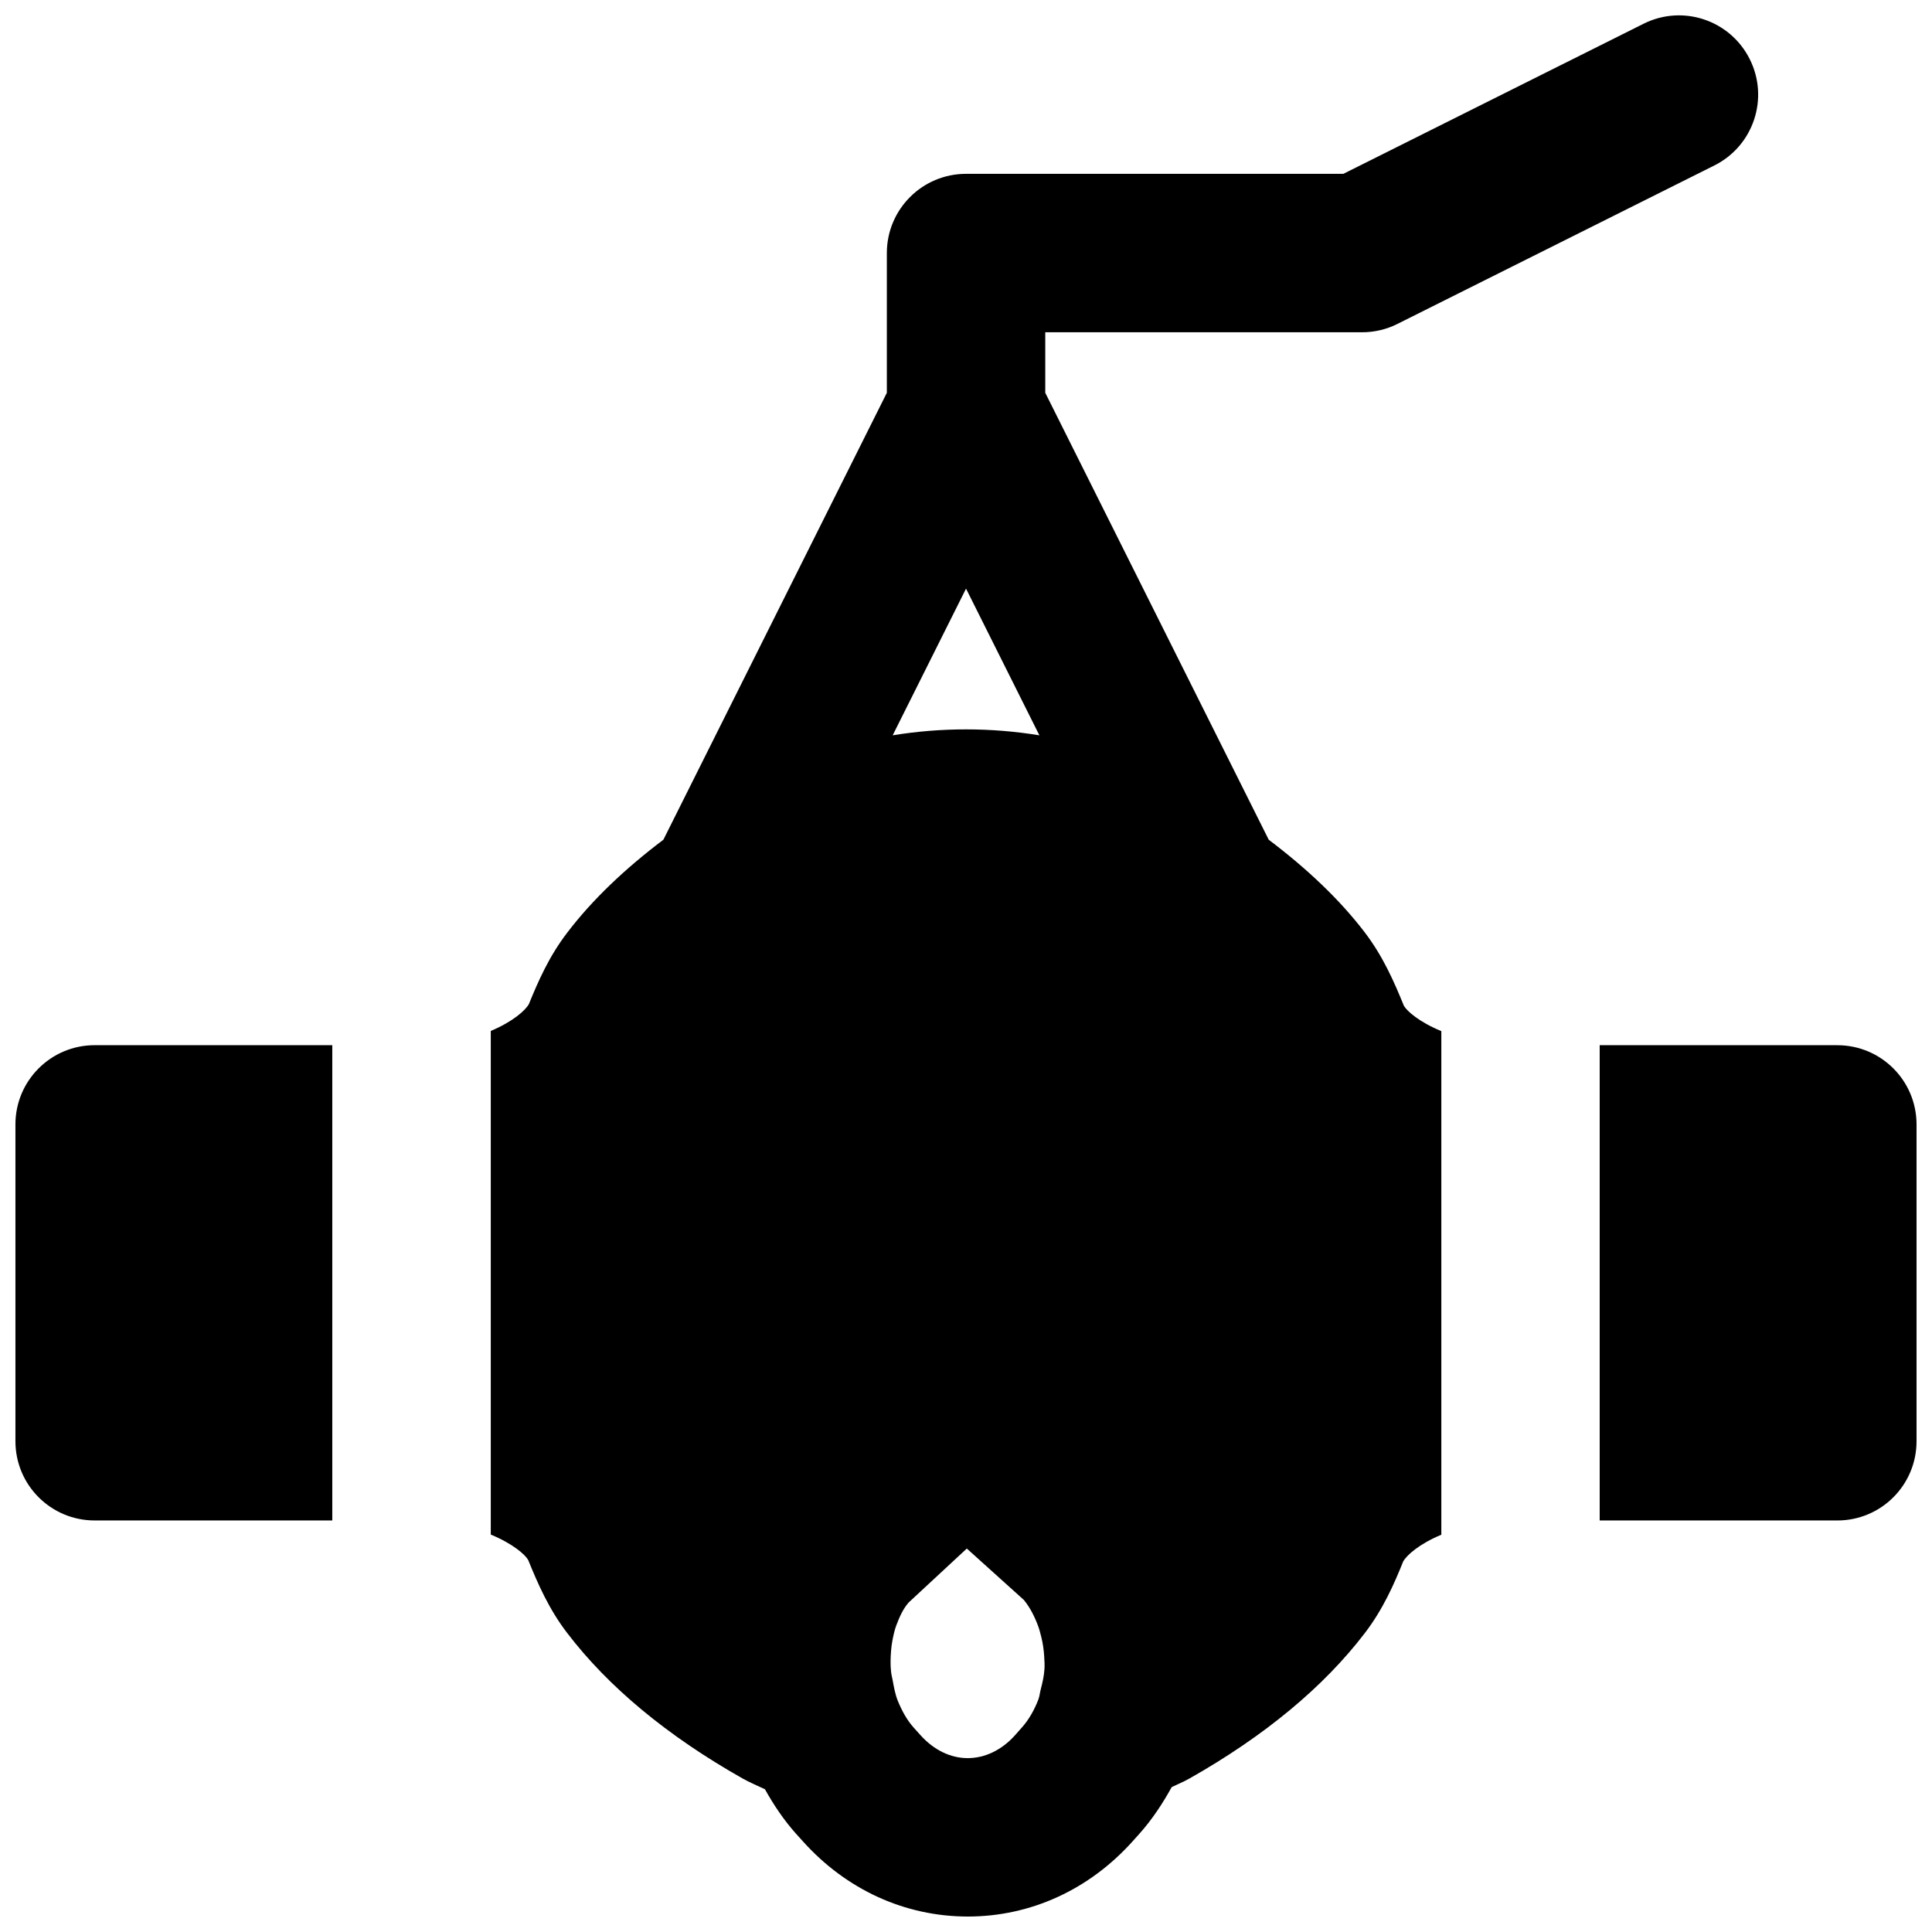 <?xml version="1.0" encoding="UTF-8"?>
<!-- Uploaded to: ICON Repo, www.iconrepo.com, Generator: ICON Repo Mixer Tools -->
<svg width="800px" height="800px" version="1.1" viewBox="144 144 512 512" xmlns="http://www.w3.org/2000/svg">
 <defs>
  <clipPath id="c">
   <path d="m148.09 420h84.906v127h-84.906z"/>
  </clipPath>
  <clipPath id="b">
   <path d="m274 148.09h336v503.81h-336z"/>
  </clipPath>
  <clipPath id="a">
   <path d="m567 420h84.902v127h-84.902z"/>
  </clipPath>
 </defs>
 <g>
  <g clip-path="url(#c)">
   <path d="m148.09 441.98v83.965c0 11.59 9.383 20.992 20.992 20.992h62.977v-125.95h-62.977c-11.609 0-20.992 9.402-20.992 20.992" fill-rule="evenodd"/>
  </g>
  <g clip-path="url(#b)">
   <path d="m414.7 601.92-1.762 1.996c-3.484 3.863-7.914 6.004-12.488 6.004-4.559 0-8.965-2.141-12.492-6.066l-1.762-1.953c-1.891-2.098-3.215-4.598-4.285-7.199-0.691-1.742-1.008-3.57-1.344-5.394-0.145-0.801-0.375-1.598-0.438-2.394-0.191-1.785-0.129-3.547 0-5.289 0.062-0.945 0.188-1.871 0.355-2.793 0.273-1.426 0.566-2.832 1.051-4.113 0.84-2.227 1.805-4.387 3.273-6.047l15.406-14.297 15.117 13.625c1.719 2.098 2.918 4.555 3.84 7.074 0.336 0.926 0.547 1.867 0.797 2.812 0.422 1.68 0.652 3.402 0.758 5.144 0.062 1.113 0.145 2.223 0.062 3.336-0.125 1.785-0.504 3.527-0.965 5.25-0.254 0.945-0.316 1.91-0.672 2.832-1.051 2.707-2.477 5.289-4.43 7.453 0 0 0 0.02-0.023 0.02zm-14.691-301.93 19.438 38.875c-12.891-2.098-26.008-2.098-38.879 0zm105.7 91.145c-6.676-8.754-15.348-16.938-25.484-24.602l-59.219-118.44v-16.039h83.969c3.254 0 6.465-0.754 9.383-2.223l83.969-41.984c10.367-5.188 14.566-17.781 9.383-28.152-5.188-10.391-17.781-14.59-28.152-9.402l-79.559 39.777h-99.984c-11.609 0-20.992 9.406-20.992 20.992v37.031l-59.219 118.44c-10.141 7.664-18.789 15.848-25.441 24.582-4.871 6.32-7.789 13.059-10.203 18.977-0.902 1.637-4.199 4.641-10.098 7.117v133.47c5.856 2.414 9.109 5.309 9.906 6.715 2.582 6.34 5.5 13.059 10.352 19.375 10.895 14.277 26.512 27.25 46.434 38.523 1.93 1.09 3.969 1.91 5.961 2.875 2.332 4.156 4.996 8.164 8.25 11.797l1.766 1.953c11.523 12.867 27.059 19.961 43.703 19.984h0.023c16.664 0 32.199-7.098 43.766-20.008l1.785-1.992c3.379-3.801 6.109-7.957 8.504-12.301 1.594-0.777 3.231-1.43 4.762-2.309 19.902-11.273 35.52-24.246 46.414-38.5 4.852-6.34 7.789-13.059 10.16-18.957 0.902-1.66 4.219-4.66 10.121-7.117v-133.46c-5.859-2.414-9.133-5.312-9.93-6.738-2.582-6.34-5.523-13.078-10.328-19.379z" fill-rule="evenodd"/>
  </g>
  <g clip-path="url(#a)">
   <path d="m630.91 420.99h-62.977v125.95h62.977c11.609 0 20.992-9.402 20.992-20.992v-83.965c0-11.59-9.383-20.992-20.992-20.992" fill-rule="evenodd"/>
  </g>
 </g>
</svg>